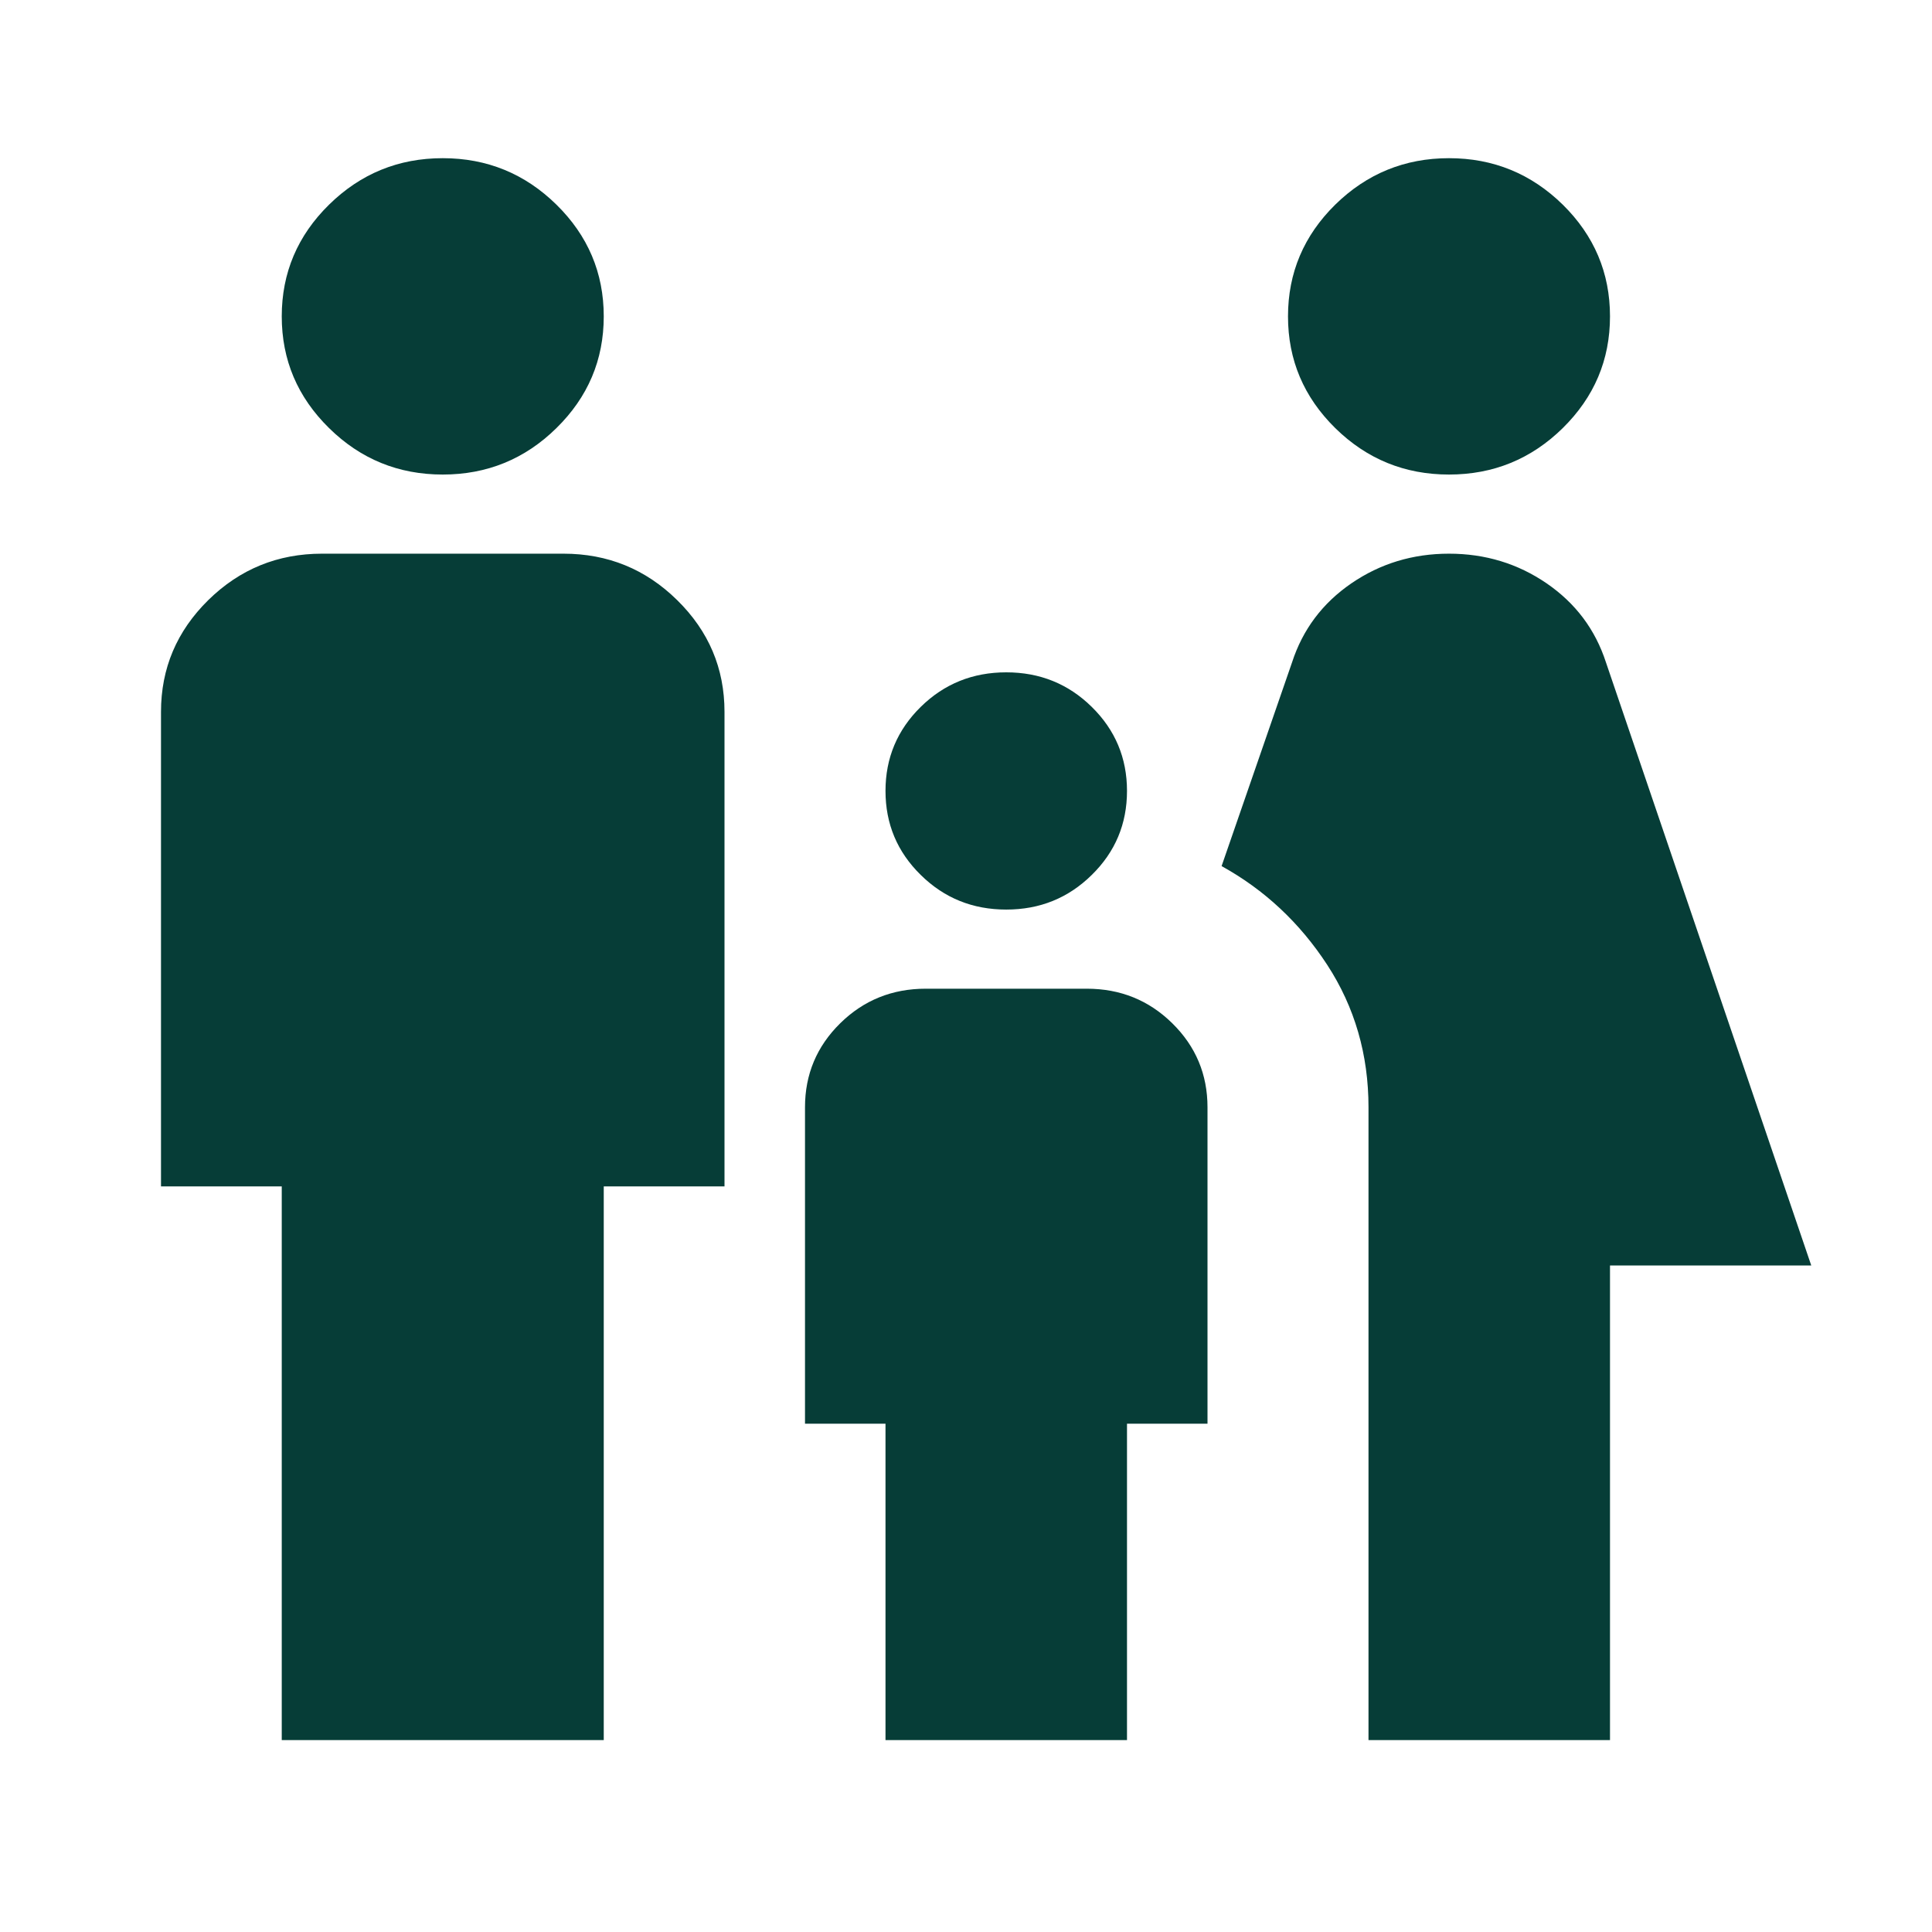 <svg width="24" height="24" viewBox="0 0 24 24" fill="none" xmlns="http://www.w3.org/2000/svg">
<path d="M18 5.895C17.45 5.895 16.979 5.703 16.587 5.318C16.196 4.933 16 4.471 16 3.93C16 3.39 16.196 2.927 16.587 2.542C16.979 2.158 17.45 1.965 18 1.965C18.55 1.965 19.021 2.158 19.413 2.542C19.804 2.927 20 3.39 20 3.93C20 4.471 19.804 4.933 19.413 5.318C19.021 5.703 18.55 5.895 18 5.895ZM17 21.616V13.755C17 13.101 16.829 12.511 16.488 11.987C16.146 11.463 15.708 11.053 15.175 10.759L16.05 8.229C16.183 7.819 16.429 7.492 16.788 7.246C17.146 7.001 17.55 6.878 18 6.878C18.45 6.878 18.854 7.001 19.212 7.246C19.571 7.492 19.817 7.819 19.95 8.229L22.5 15.72H20V21.616H17ZM12.5 11.299C12.083 11.299 11.729 11.156 11.438 10.869C11.146 10.583 11 10.235 11 9.825C11 9.416 11.146 9.068 11.438 8.781C11.729 8.495 12.083 8.352 12.5 8.352C12.917 8.352 13.271 8.495 13.562 8.781C13.854 9.068 14 9.416 14 9.825C14 10.235 13.854 10.583 13.562 10.869C13.271 11.156 12.917 11.299 12.5 11.299ZM5.5 5.895C4.95 5.895 4.479 5.703 4.088 5.318C3.696 4.933 3.5 4.471 3.5 3.93C3.5 3.39 3.696 2.927 4.088 2.542C4.479 2.158 4.95 1.965 5.5 1.965C6.05 1.965 6.521 2.158 6.912 2.542C7.304 2.927 7.5 3.39 7.5 3.93C7.5 4.471 7.304 4.933 6.912 5.318C6.521 5.703 6.05 5.895 5.5 5.895ZM3.5 21.616V14.738H2V8.843C2 8.302 2.196 7.84 2.587 7.455C2.979 7.07 3.45 6.878 4 6.878H7C7.55 6.878 8.021 7.07 8.412 7.455C8.804 7.84 9 8.302 9 8.843V14.738H7.5V21.616H3.5ZM11 21.616V17.686H10V13.755C10 13.346 10.146 12.998 10.438 12.711C10.729 12.425 11.083 12.282 11.5 12.282H13.5C13.917 12.282 14.271 12.425 14.562 12.711C14.854 12.998 15 13.346 15 13.755V17.686H14V21.616H11Z" fill="#063D37"/>
</svg>
